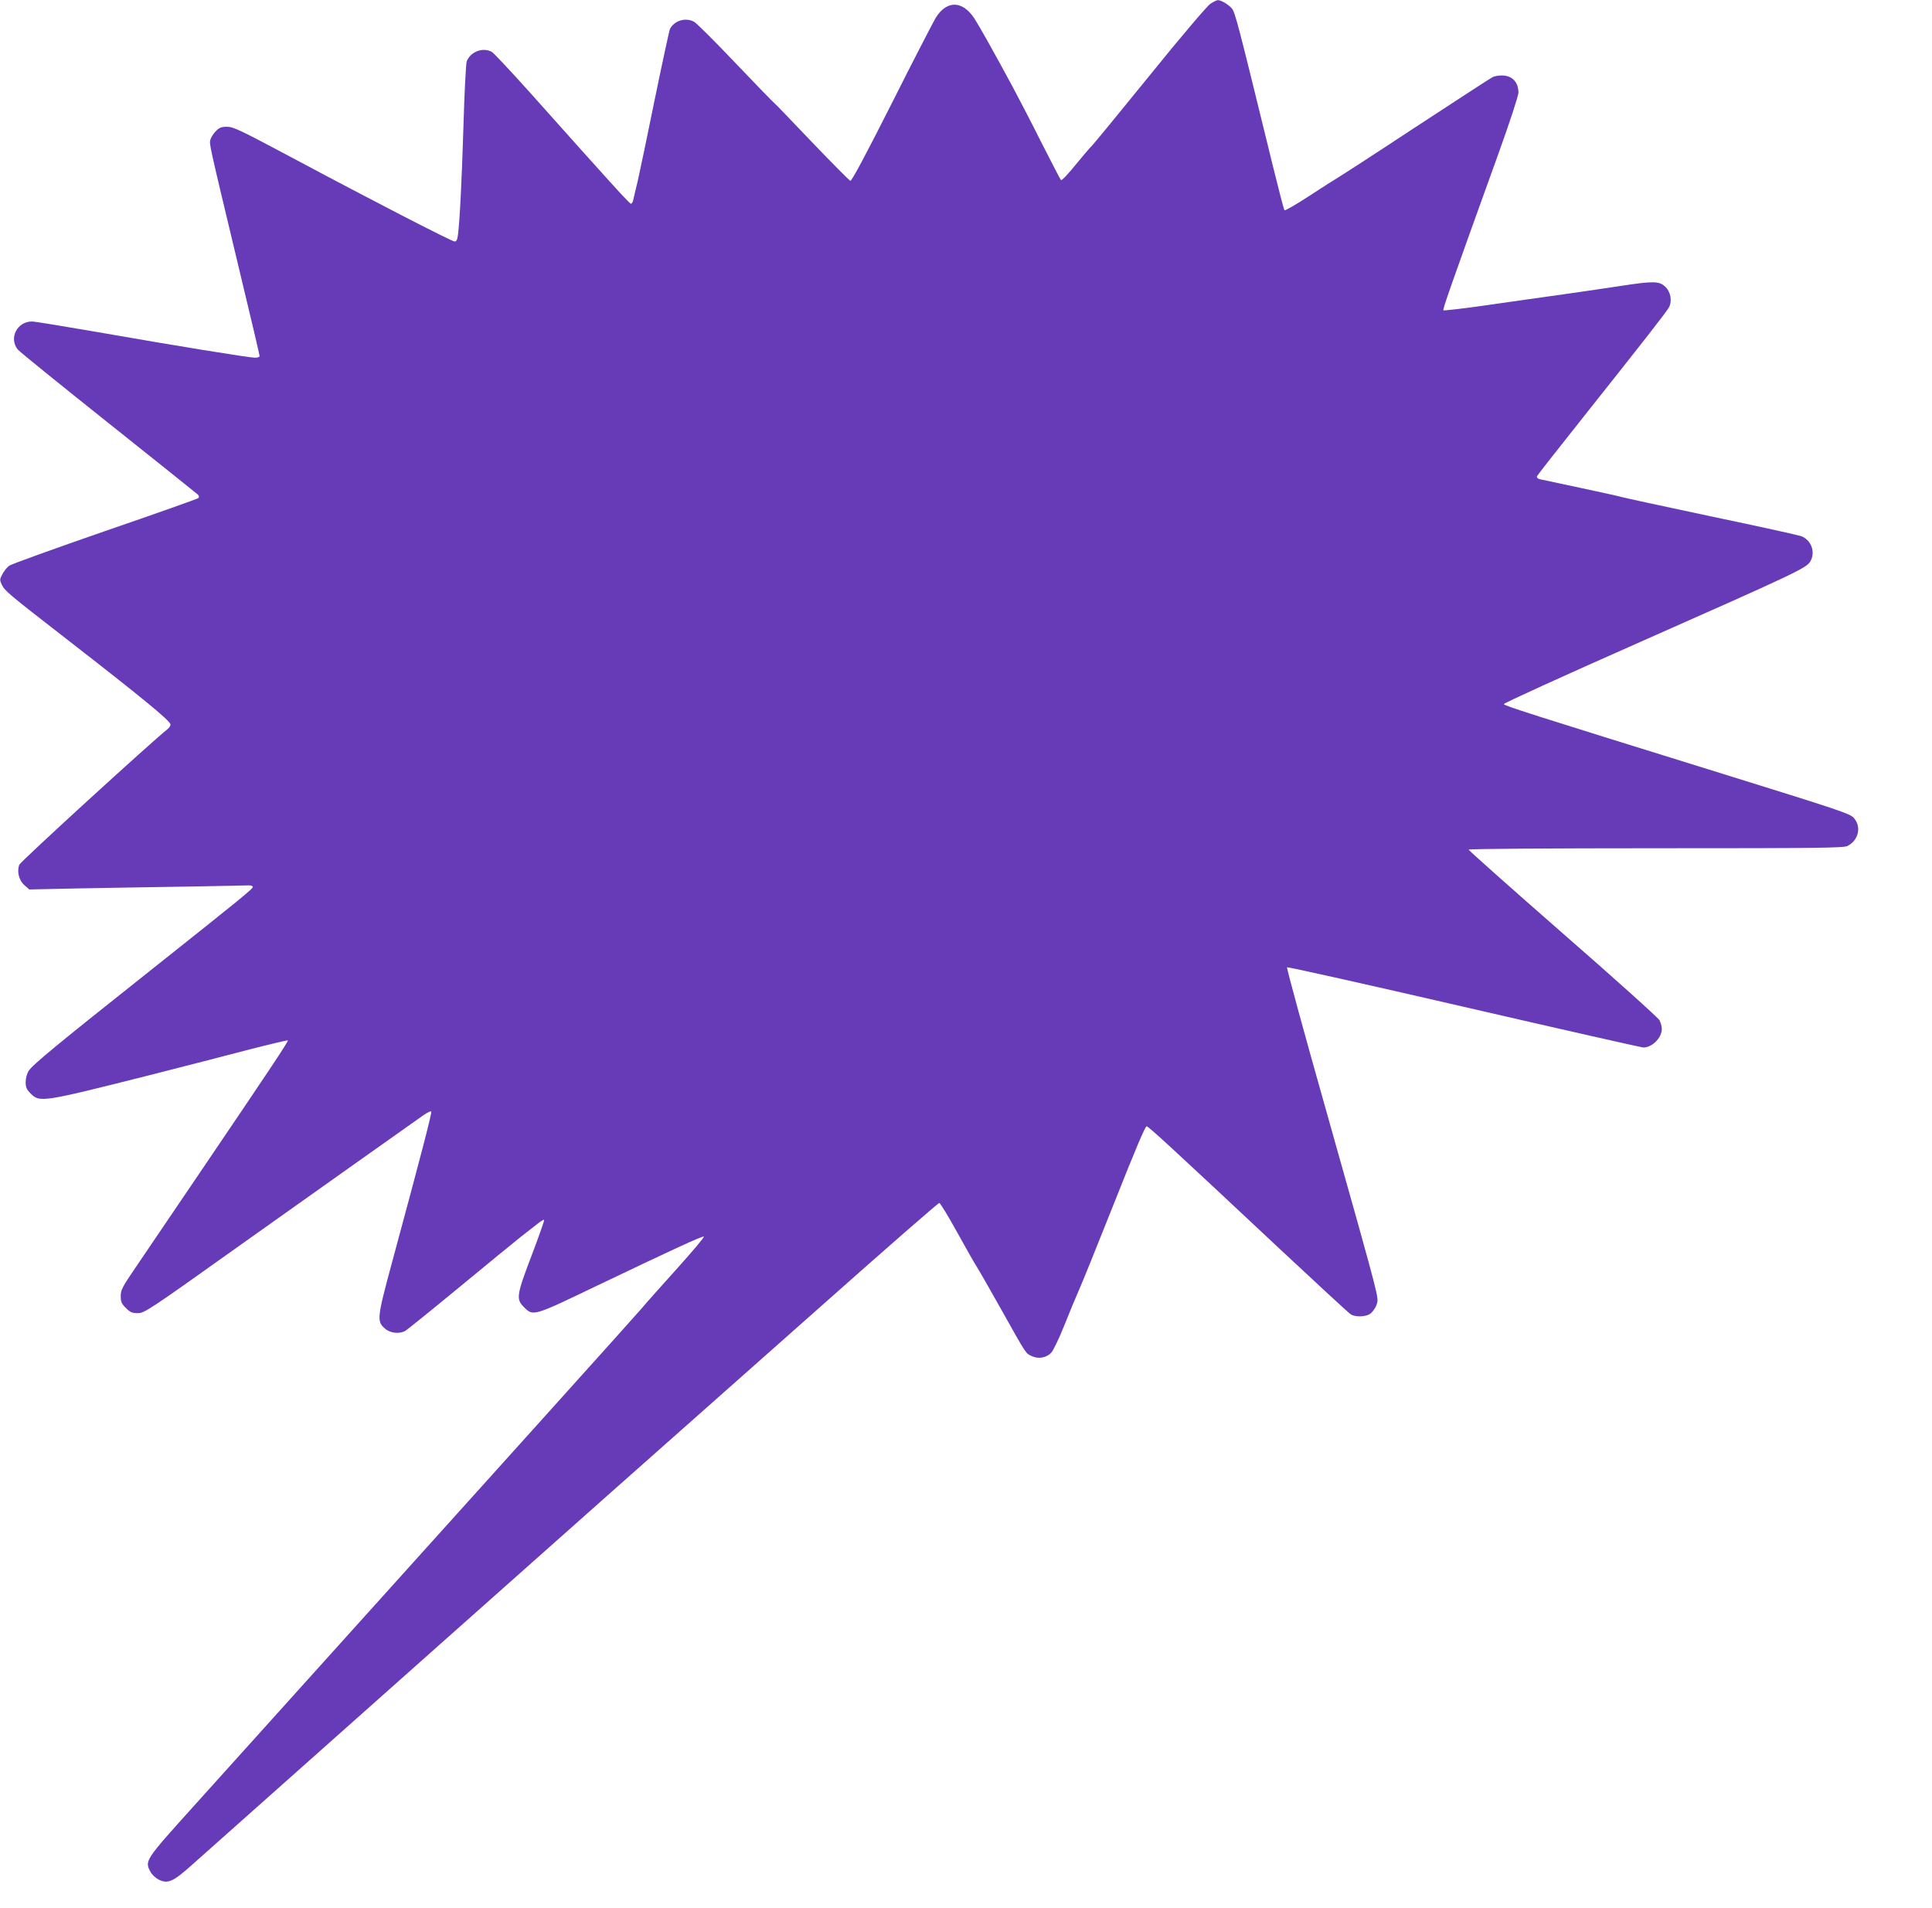 <?xml version="1.0" standalone="no"?>
<!DOCTYPE svg PUBLIC "-//W3C//DTD SVG 20010904//EN"
 "http://www.w3.org/TR/2001/REC-SVG-20010904/DTD/svg10.dtd">
<svg version="1.0" xmlns="http://www.w3.org/2000/svg"
 width="1280pt" height="1264pt" viewBox="0 0 1280 1264"
 preserveAspectRatio="xMidYMid meet">
<g transform="translate(0,1264) scale(0.1,-0.1)"
fill="#673ab7" stroke="none">
<path d="M8019 12615 c-21 -14 -194 -217 -404 -477 -202 -249 -375 -460 -385
-468 -9 -8 -56 -64 -105 -123 -48 -60 -91 -105 -96 -100 -4 4 -62 116 -129
248 -66 132 -153 299 -191 370 -136 252 -222 404 -253 452 -79 120 -182 123
-256 6 -16 -27 -148 -281 -291 -566 -168 -333 -266 -517 -275 -515 -7 2 -122
118 -256 258 -133 140 -245 256 -249 258 -4 2 -119 120 -255 263 -137 144
-260 267 -276 275 -57 30 -129 8 -159 -47 -5 -11 -50 -219 -100 -462 -49 -243
-101 -489 -114 -547 -14 -58 -28 -115 -30 -127 -3 -13 -10 -23 -15 -23 -9 0
-140 144 -651 717 -136 152 -258 282 -270 289 -60 33 -142 2 -167 -63 -5 -16
-15 -201 -21 -413 -11 -367 -25 -646 -37 -737 -4 -31 -10 -43 -22 -43 -19 0
-543 270 -1084 559 -334 178 -382 201 -423 201 -38 0 -52 -5 -75 -29 -16 -16
-32 -41 -36 -56 -8 -31 -12 -12 185 -836 78 -323 141 -592 141 -598 0 -6 -14
-11 -30 -11 -39 0 -538 81 -1045 170 -220 38 -415 70 -433 70 -99 0 -155 -111
-94 -186 9 -12 278 -230 597 -484 319 -254 587 -469 595 -476 9 -9 11 -17 4
-24 -5 -5 -284 -104 -619 -219 -335 -116 -620 -219 -634 -229 -15 -11 -35 -36
-45 -56 -18 -34 -19 -38 -4 -70 21 -42 40 -58 438 -367 483 -375 672 -530 679
-557 2 -8 -6 -22 -17 -31 -113 -90 -976 -879 -984 -900 -17 -45 -3 -103 33
-135 l33 -29 330 7 c182 3 504 9 716 12 212 4 396 7 410 8 14 0 25 -4 25 -10
0 -13 -61 -63 -675 -551 -625 -496 -786 -629 -810 -668 -12 -19 -20 -50 -20
-75 0 -34 6 -48 34 -76 59 -59 75 -57 781 121 231 59 532 136 668 172 137 35
251 62 254 60 5 -6 -115 -186 -590 -887 -177 -261 -366 -539 -419 -618 -88
-129 -98 -149 -98 -189 0 -38 5 -50 34 -79 29 -29 41 -34 79 -34 44 0 69 16
696 463 548 389 969 688 1193 846 27 19 51 31 55 27 6 -6 -56 -247 -264 -1016
-95 -352 -97 -375 -43 -422 34 -31 97 -38 136 -15 12 7 172 136 355 287 183
151 367 302 409 335 43 33 94 73 114 89 20 16 39 27 41 24 3 -3 -33 -104 -79
-226 -104 -272 -108 -298 -56 -351 63 -63 59 -64 488 142 510 244 693 328 705
324 6 -2 -73 -95 -174 -208 -101 -112 -209 -233 -239 -269 -46 -54 -819 -913
-2977 -3308 -310 -344 -315 -351 -277 -422 11 -21 35 -43 57 -54 60 -29 95
-13 223 102 217 194 3093 2751 3243 2882 84 74 499 442 922 817 423 376 775
683 782 683 7 -1 59 -87 117 -192 58 -105 116 -207 129 -227 13 -20 87 -148
164 -286 171 -305 161 -290 203 -310 43 -20 95 -12 128 22 13 13 52 93 87 181
34 86 77 189 94 227 18 39 124 301 236 583 140 354 207 512 216 510 15 -3 186
-161 881 -812 246 -230 457 -425 470 -433 29 -20 97 -19 129 2 13 9 32 33 40
53 15 35 14 43 -17 167 -17 72 -155 566 -306 1099 -151 533 -271 973 -267 977
5 4 532 -114 1173 -262 641 -148 1175 -269 1188 -269 58 0 122 64 122 123 0
15 -7 41 -15 57 -8 16 -296 275 -640 575 -344 301 -625 551 -625 556 0 5 536
9 1240 9 1076 0 1245 2 1270 15 74 38 94 127 42 186 -26 29 -93 51 -907 304
-1247 387 -1408 439 -1412 450 -2 6 407 192 909 414 1017 450 1095 487 1121
530 37 62 8 143 -60 169 -16 6 -287 66 -603 132 -316 67 -578 124 -582 126 -4
2 -123 29 -265 59 -142 30 -269 57 -281 60 -15 4 -22 11 -19 20 3 7 140 182
304 388 412 519 554 700 571 732 22 43 10 104 -28 138 -39 35 -81 35 -290 3
-85 -13 -254 -38 -375 -55 -121 -17 -350 -49 -508 -72 -159 -23 -291 -38 -294
-35 -6 6 38 132 363 1034 77 213 134 388 134 408 0 70 -41 113 -108 114 -24 0
-53 -5 -65 -12 -12 -6 -243 -156 -513 -333 -270 -178 -502 -328 -515 -335 -13
-7 -96 -60 -183 -117 -87 -57 -162 -100 -166 -96 -4 4 -39 139 -78 298 -235
960 -249 1016 -273 1042 -26 27 -71 53 -91 52 -7 0 -29 -11 -49 -24z"/>
</g>
</svg>
